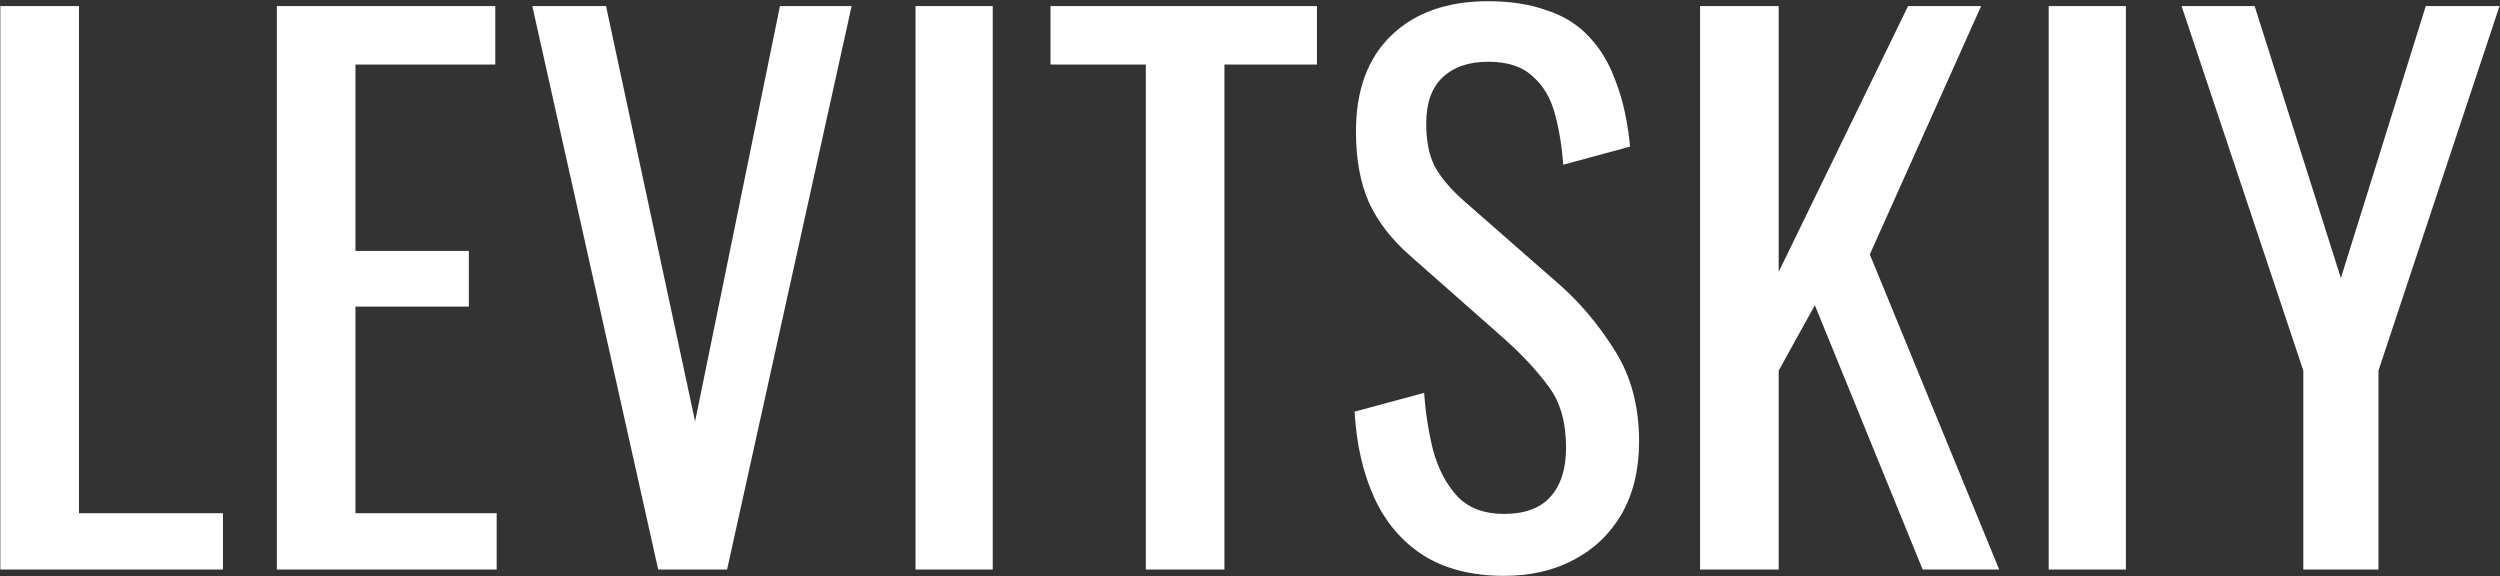 <?xml version="1.0" encoding="UTF-8"?> <svg xmlns="http://www.w3.org/2000/svg" width="1150" height="265" viewBox="0 0 1150 265" fill="none"><rect x="0" y="0" width="1150" height="265" fill="#333333" stroke="none"/><path d="M0.16 262V2.8H36.32V236.08H102.56V262H0.16ZM127.348 262V2.8H227.828V29.68H163.508V115.44H215.668V141.04H163.508V236.08H228.468V262H127.348ZM302.78 262L244.86 2.8H278.78L319.74 193.84L358.78 2.8H391.74L334.46 262H302.78ZM421.143 262V2.8H456.663V262H421.143ZM527.078 262V29.68H483.238V2.8H605.798V29.68H563.238V262H527.078ZM691.905 264.88C676.972 264.88 664.492 261.68 654.465 255.28C644.652 248.88 637.185 240.027 632.065 228.72C626.945 217.413 623.958 204.293 623.105 189.36L655.105 180.72C655.745 189.893 657.132 198.747 659.265 207.28C661.612 215.813 665.345 222.853 670.465 228.4C675.585 233.733 682.732 236.4 691.905 236.4C701.292 236.4 708.332 233.84 713.025 228.72C717.932 223.387 720.385 215.813 720.385 206C720.385 194.267 717.718 184.88 712.385 177.84C707.052 170.587 700.332 163.333 692.225 156.08L648.705 117.68C640.172 110.213 633.878 102.107 629.825 93.36C625.772 84.4 623.745 73.413 623.745 60.4C623.745 41.413 629.185 26.693 640.065 16.24C650.945 5.787 665.772 0.56 684.545 0.56C694.785 0.56 703.745 1.947 711.425 4.72C719.318 7.28 725.825 11.333 730.945 16.88C736.278 22.427 740.438 29.467 743.425 38C746.625 46.32 748.758 56.133 749.825 67.44L719.105 75.76C718.465 67.227 717.185 59.44 715.265 52.4C713.345 45.147 709.932 39.387 705.025 35.12C700.332 30.64 693.505 28.4 684.545 28.4C675.585 28.4 668.545 30.853 663.425 35.76C658.518 40.453 656.065 47.493 656.065 56.88C656.065 64.773 657.345 71.28 659.905 76.4C662.678 81.52 667.052 86.747 673.025 92.08L716.865 130.48C726.678 139.013 735.318 149.253 742.785 161.2C750.252 172.933 753.985 186.907 753.985 203.12C753.985 215.92 751.318 227.013 745.985 236.4C740.652 245.573 733.292 252.613 723.905 257.52C714.732 262.427 704.065 264.88 691.905 264.88ZM782.035 262V2.8H818.195V125.04L877.715 2.8H911.315L860.115 117.04L919.635 262H884.435L834.835 140.4L818.195 170.48V262H782.035ZM942.393 262V2.8H977.913V262H942.393ZM1059.53 262V170.48L1003.53 2.8H1037.13L1076.81 127.92L1115.85 2.8H1149.77L1094.09 170.48V262H1059.53Z" fill="white"></path></svg> 